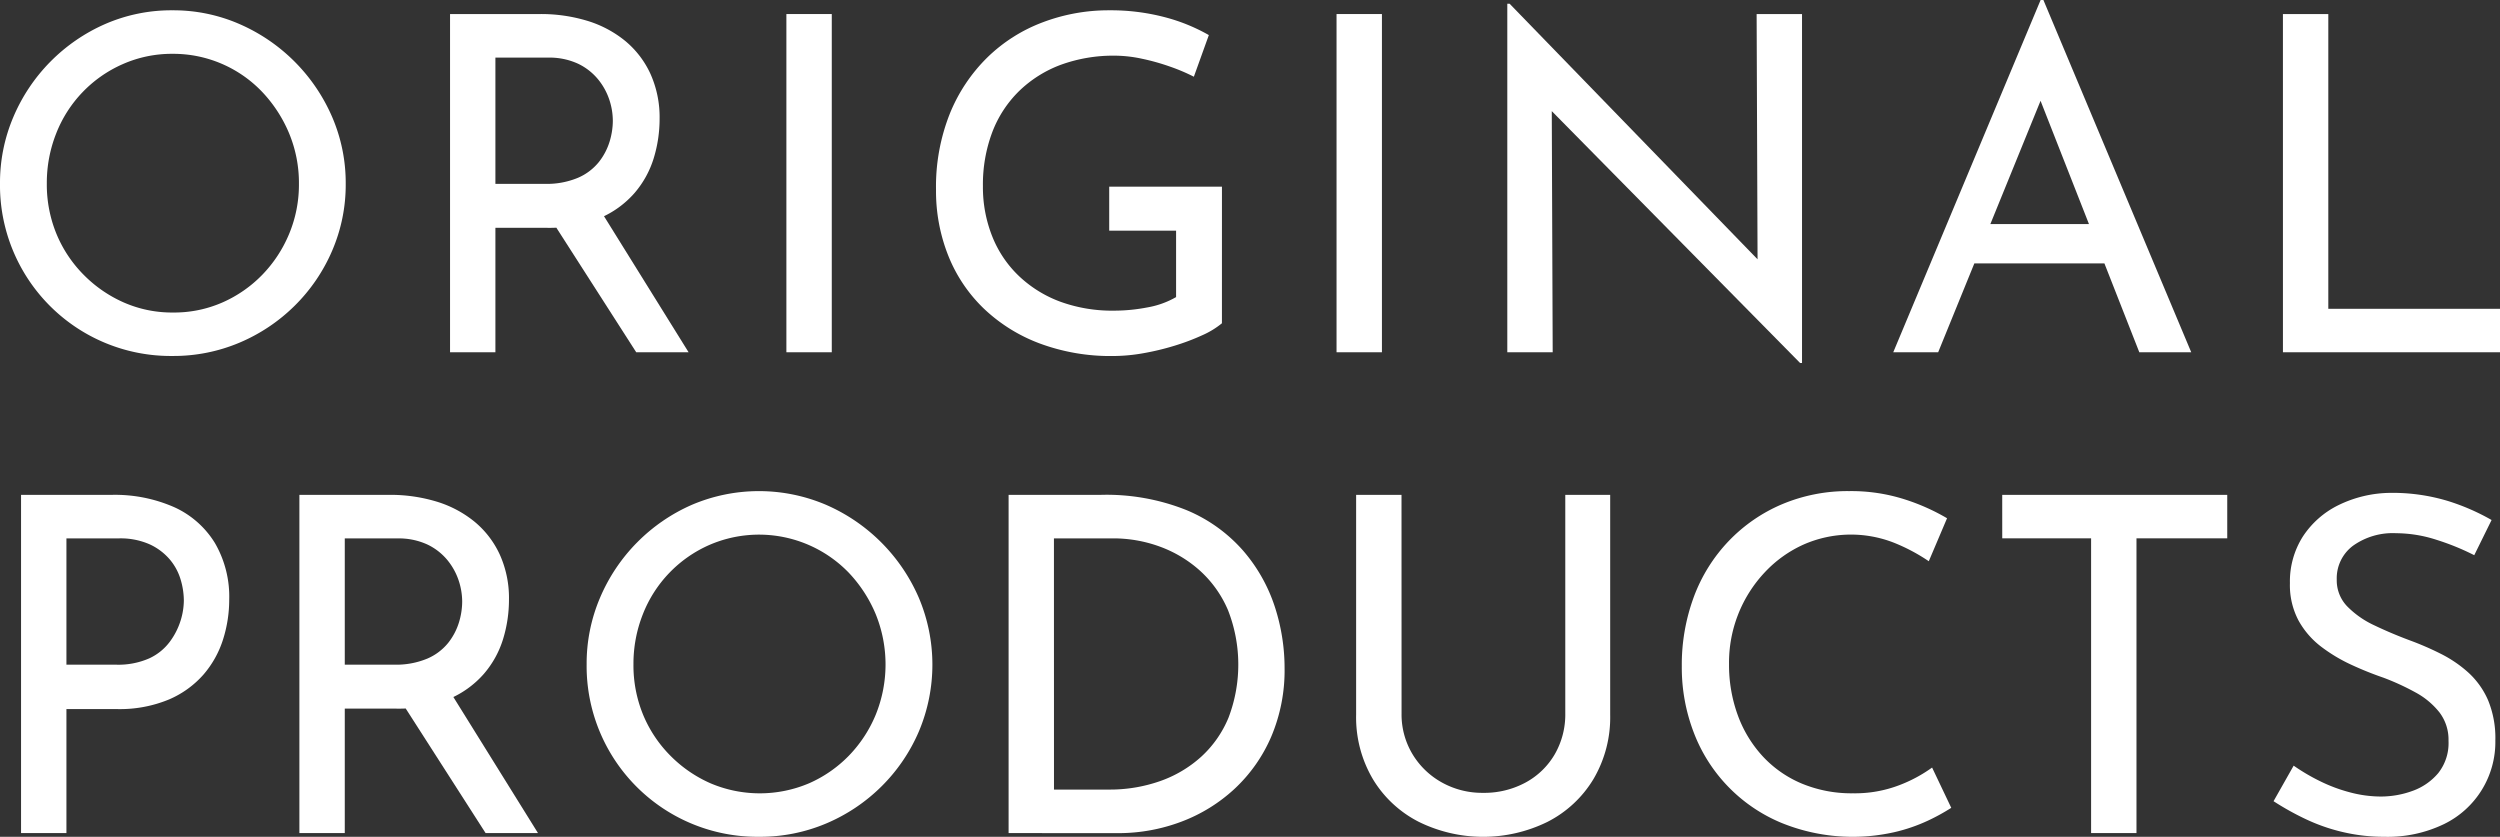 <svg xmlns="http://www.w3.org/2000/svg" xmlns:xlink="http://www.w3.org/1999/xlink" width="261.664" height="87.587" viewBox="0 0 261.664 87.587"><rect x="0" y="0" width="261.664" height="87.587" fill="#333333" stroke="none"/><defs><clipPath id="a"><rect width="261.664" height="87.587" fill="#fff"/></clipPath></defs><g transform="translate(0 0)" clip-path="url(#a)"><path d="M0,18.908a17.567,17.567,0,0,1,1.4-6.952,18.506,18.506,0,0,1,9.646-9.744A17.357,17.357,0,0,1,18.068.792a17.293,17.293,0,0,1,6.953,1.42,18.686,18.686,0,0,1,9.744,9.744,17.43,17.43,0,0,1,1.42,7,17.443,17.443,0,0,1-1.42,7,18.154,18.154,0,0,1-3.917,5.752,18.347,18.347,0,0,1-5.778,3.87,17.728,17.728,0,0,1-7,1.394A17.87,17.87,0,0,1,0,18.908m4.9,0a13.611,13.611,0,0,0,1,5.264,13.255,13.255,0,0,0,2.84,4.286,13.6,13.6,0,0,0,4.211,2.912,12.577,12.577,0,0,0,5.166,1.054,12.581,12.581,0,0,0,5.166-1.054,13.236,13.236,0,0,0,4.162-2.889A13.641,13.641,0,0,0,30.26,24.2a13.4,13.4,0,0,0,1.028-5.241,13.526,13.526,0,0,0-1.028-5.288,14.29,14.29,0,0,0-2.815-4.333,12.852,12.852,0,0,0-9.377-3.991,12.715,12.715,0,0,0-5.215,1.077,13.143,13.143,0,0,0-6.977,7.271A14.038,14.038,0,0,0,4.9,18.908" transform="translate(0 0.286)" fill="#fff"/><path d="M44.032,1.08A16.668,16.668,0,0,1,49,1.789a11.6,11.6,0,0,1,3.966,2.105,9.744,9.744,0,0,1,2.644,3.452,11.047,11.047,0,0,1,.955,4.7,14.029,14.029,0,0,1-.612,4.114,10.147,10.147,0,0,1-2.008,3.648,10.04,10.04,0,0,1-3.672,2.644,14.032,14.032,0,0,1-5.655,1H39.38V36.48H34.632V1.08Zm.49,17.773a8.444,8.444,0,0,0,3.5-.635,5.692,5.692,0,0,0,2.179-1.64,6.542,6.542,0,0,0,1.126-2.131,7.543,7.543,0,0,0,.343-2.2,7.084,7.084,0,0,0-.367-2.2,6.722,6.722,0,0,0-1.175-2.131,6.132,6.132,0,0,0-2.105-1.64,7.14,7.14,0,0,0-3.158-.635H39.38V18.853ZM50.35,21.6,59.6,36.48H54.119l-9.45-14.738Z" transform="translate(12.472 0.39)" fill="#fff"/><rect width="4.75" height="35.4" transform="translate(82.308 1.47)" fill="#fff"/><path d="M101.952,33.549A8.831,8.831,0,0,1,99.9,34.8a23.207,23.207,0,0,1-2.913,1.1,27.04,27.04,0,0,1-3.256.783,18.473,18.473,0,0,1-3.183.294,21.247,21.247,0,0,1-7.687-1.322A17.177,17.177,0,0,1,77,31.982a15.765,15.765,0,0,1-3.7-5.534,18.249,18.249,0,0,1-1.273-6.855,20.656,20.656,0,0,1,1.444-7.98,17.416,17.416,0,0,1,3.942-5.9,16.719,16.719,0,0,1,5.8-3.671A19.436,19.436,0,0,1,90.152.792a22.243,22.243,0,0,1,5.778.71,18.92,18.92,0,0,1,4.652,1.884L99.014,7.744a19.685,19.685,0,0,0-2.473-1.051,22.861,22.861,0,0,0-2.962-.832,13.687,13.687,0,0,0-2.791-.32,16.039,16.039,0,0,0-5.7.955,12.534,12.534,0,0,0-4.358,2.743,11.975,11.975,0,0,0-2.815,4.309,15.515,15.515,0,0,0-.979,5.655,13.907,13.907,0,0,0,.979,5.262,11.671,11.671,0,0,0,2.815,4.163A12.665,12.665,0,0,0,85.06,31.3a15.892,15.892,0,0,0,5.582.929,18.322,18.322,0,0,0,3.525-.343,9.12,9.12,0,0,0,2.987-1.077V23.854h-7v-4.6h11.8Z" transform="translate(25.942 0.286)" fill="#fff"/><rect width="4.75" height="35.4" transform="translate(139.89 1.47)" fill="#fff"/><path d="M146.642,37.892,119.27,10.129l1.372.343.1,26.294h-4.75V.289h.245l27.028,27.859-1.077-.245-.1-26.537h4.751V37.892Z" transform="translate(41.771 0.105)" fill="#fff"/><path d="M145.691,36.869,161.115,0h.292L176.88,36.869h-5.435L159.889,7.443l3.38-2.2L150.392,36.869Zm9.057-13.415h13.173l1.567,4.112H153.377Z" transform="translate(52.467 0.001)" fill="#fff"/><path d="M175.678,1.08h4.75V31.928H198.4V36.48h-22.72Z" transform="translate(63.266 0.39)" fill="#fff"/><path d="M11.07,38.081a15.373,15.373,0,0,1,6.61,1.3,9.667,9.667,0,0,1,4.235,3.747,11.163,11.163,0,0,1,1.493,5.923,13.758,13.758,0,0,1-.637,4.138,10.412,10.412,0,0,1-2.032,3.672A10.085,10.085,0,0,1,17.093,59.5a13.437,13.437,0,0,1-5.484,1H6.37V73.481H1.62v-35.4Zm.49,17.773a8.024,8.024,0,0,0,3.476-.66,5.613,5.613,0,0,0,2.154-1.74,7.4,7.4,0,0,0,1.126-2.2,7.246,7.246,0,0,0,.343-2.105,7.781,7.781,0,0,0-.343-2.227,5.8,5.8,0,0,0-1.151-2.107,6.134,6.134,0,0,0-2.105-1.567,7.515,7.515,0,0,0-3.207-.612H6.37v13.22Z" transform="translate(0.583 13.715)" fill="#fff"/><path d="M32.44,38.08a16.668,16.668,0,0,1,4.97.709,11.6,11.6,0,0,1,3.966,2.105,9.744,9.744,0,0,1,2.644,3.452,11.047,11.047,0,0,1,.955,4.7,14.029,14.029,0,0,1-.612,4.114,10.147,10.147,0,0,1-2.008,3.648,10.04,10.04,0,0,1-3.672,2.644,14.032,14.032,0,0,1-5.655,1H27.789V73.48h-4.75V38.08Zm.49,17.773a8.445,8.445,0,0,0,3.5-.635,5.692,5.692,0,0,0,2.179-1.64,6.542,6.542,0,0,0,1.126-2.131,7.543,7.543,0,0,0,.343-2.2,7.084,7.084,0,0,0-.367-2.2,6.723,6.723,0,0,0-1.175-2.131,6.131,6.131,0,0,0-2.105-1.64,7.14,7.14,0,0,0-3.158-.635H27.789V55.853ZM38.757,58.6,48.011,73.48H42.527l-9.45-14.738Z" transform="translate(8.297 13.714)" fill="#fff"/><path d="M45.144,55.908a17.567,17.567,0,0,1,1.4-6.952,18.506,18.506,0,0,1,9.646-9.744,17.913,17.913,0,0,1,13.979,0,18.686,18.686,0,0,1,9.744,9.744,17.973,17.973,0,0,1,0,14,18.154,18.154,0,0,1-3.917,5.752,18.347,18.347,0,0,1-5.778,3.87,17.728,17.728,0,0,1-7,1.394A17.87,17.87,0,0,1,45.144,55.908m4.9,0a13.611,13.611,0,0,0,1,5.264,13.256,13.256,0,0,0,2.84,4.286A13.6,13.6,0,0,0,58.1,68.369a13.185,13.185,0,0,0,10.332,0,13.236,13.236,0,0,0,4.162-2.889A13.641,13.641,0,0,0,75.4,61.2a13.99,13.99,0,0,0,0-10.529,14.29,14.29,0,0,0-2.815-4.333A13.06,13.06,0,0,0,58,43.422a13.143,13.143,0,0,0-6.977,7.271,14.038,14.038,0,0,0-.979,5.215" transform="translate(16.257 13.611)" fill="#fff"/><path d="M77.615,73.481V38.08h9.646a22.509,22.509,0,0,1,8.96,1.591,16.064,16.064,0,0,1,5.949,4.26,17.029,17.029,0,0,1,3.305,5.851A20.751,20.751,0,0,1,106.5,56.2a17.752,17.752,0,0,1-1.4,7.2,16.2,16.2,0,0,1-3.819,5.435,16.964,16.964,0,0,1-5.582,3.452,18.633,18.633,0,0,1-6.684,1.2Zm4.75-4.554h5.729a15.859,15.859,0,0,0,5.362-.881A12.649,12.649,0,0,0,97.764,65.5a11.474,11.474,0,0,0,2.864-4.087,15.588,15.588,0,0,0-.049-11.262,11.769,11.769,0,0,0-2.938-4.137,12.869,12.869,0,0,0-4.211-2.522,14.184,14.184,0,0,0-4.9-.857h-6.17Z" transform="translate(27.951 13.714)" fill="#fff"/><path d="M109.112,60.946a8.054,8.054,0,0,0,1.151,4.284,8.257,8.257,0,0,0,3.085,2.962,8.655,8.655,0,0,0,4.284,1.077,9.092,9.092,0,0,0,4.456-1.077,7.847,7.847,0,0,0,3.06-2.962,8.329,8.329,0,0,0,1.1-4.284V38.08h4.7V61.093a12.714,12.714,0,0,1-1.763,6.757,11.925,11.925,0,0,1-4.8,4.457,15.26,15.26,0,0,1-13.465,0,11.925,11.925,0,0,1-4.8-4.457,12.714,12.714,0,0,1-1.763-6.757V38.08h4.75Z" transform="translate(37.583 13.714)" fill="#fff"/><path d="M157.622,70.941a21.13,21.13,0,0,1-2.4,1.322,17.682,17.682,0,0,1-3.549,1.224,19.777,19.777,0,0,1-11.849-.981,16.635,16.635,0,0,1-9.181-9.524,18.949,18.949,0,0,1-1.224-6.829,20.478,20.478,0,0,1,1.272-7.322,17.023,17.023,0,0,1,3.649-5.825,16.815,16.815,0,0,1,5.581-3.844,17.7,17.7,0,0,1,7.026-1.371,18.351,18.351,0,0,1,5.778.857,21.812,21.812,0,0,1,4.457,1.983l-1.911,4.5a19.088,19.088,0,0,0-3.573-1.908,12.32,12.32,0,0,0-9.5.146,12.668,12.668,0,0,0-4.063,2.889,13.8,13.8,0,0,0-3.772,9.646,15.328,15.328,0,0,0,.906,5.314,12.8,12.8,0,0,0,2.6,4.308,11.78,11.78,0,0,0,4.087,2.866,13.549,13.549,0,0,0,5.386,1.028,12.951,12.951,0,0,0,4.8-.834,14.9,14.9,0,0,0,3.475-1.861Z" transform="translate(46.607 13.611)" fill="#fff"/><path d="M154.077,38.08h23.552v4.554h-9.5V73.48h-4.75V42.634h-9.3Z" transform="translate(55.487 13.714)" fill="#fff"/><path d="M195.963,44.448A25.7,25.7,0,0,0,192,42.834a13.855,13.855,0,0,0-4.211-.687,7.153,7.153,0,0,0-4.529,1.322,4.25,4.25,0,0,0-1.689,3.525,3.918,3.918,0,0,0,1.1,2.815,9.648,9.648,0,0,0,2.84,1.983q1.738.834,3.7,1.567a30.647,30.647,0,0,1,3.232,1.4,12.927,12.927,0,0,1,2.913,1.983,8.48,8.48,0,0,1,2.056,2.889,10.387,10.387,0,0,1,.759,4.211A9.553,9.553,0,0,1,192.78,72.6a13.556,13.556,0,0,1-6.219,1.322,18.822,18.822,0,0,1-4.431-.514,19.343,19.343,0,0,1-3.942-1.4,29.053,29.053,0,0,1-3.232-1.812l2.105-3.721a20.584,20.584,0,0,0,2.693,1.591,16.521,16.521,0,0,0,3.183,1.2,12.592,12.592,0,0,0,3.232.441,9.67,9.67,0,0,0,3.33-.588,6.265,6.265,0,0,0,2.693-1.861,5.055,5.055,0,0,0,1.077-3.379,4.709,4.709,0,0,0-.955-2.987,8.1,8.1,0,0,0-2.5-2.081,25.686,25.686,0,0,0-3.354-1.542,34.944,34.944,0,0,1-3.4-1.371,16.812,16.812,0,0,1-3.134-1.885,8.771,8.771,0,0,1-2.35-2.718,7.9,7.9,0,0,1-.906-3.917,8.772,8.772,0,0,1,1.347-4.872,9.4,9.4,0,0,1,3.7-3.281,12.618,12.618,0,0,1,5.386-1.3,19.984,19.984,0,0,1,6.047.832,22.824,22.824,0,0,1,4.627,2.008Z" transform="translate(63.006 13.662)" fill="#fff"/></g></svg>